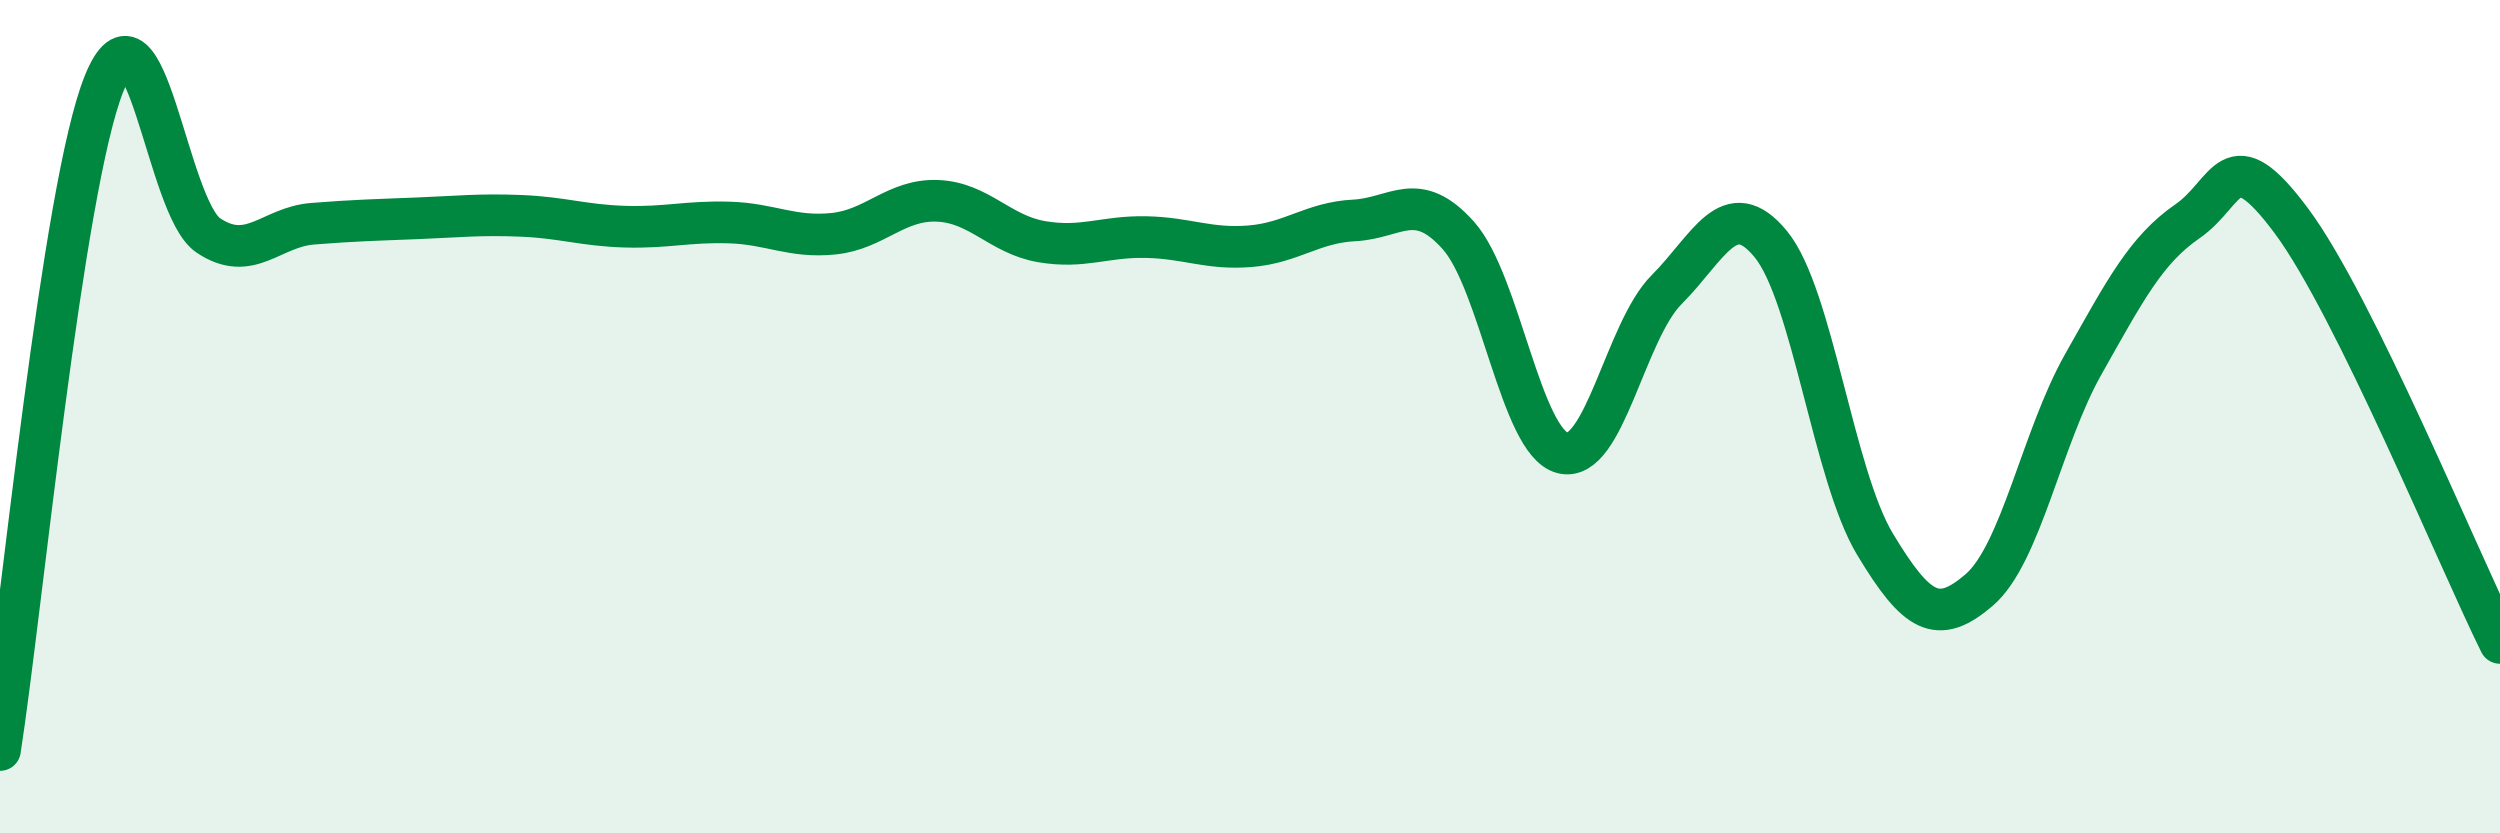 
    <svg width="60" height="20" viewBox="0 0 60 20" xmlns="http://www.w3.org/2000/svg">
      <path
        d="M 0,18 C 0.5,14.8 1.5,4.47 2.5,2 C 3.5,-0.47 4,4.98 5,5.65 C 6,6.32 6.5,5.45 7.5,5.37 C 8.5,5.29 9,5.28 10,5.24 C 11,5.2 11.5,5.14 12.5,5.18 C 13.5,5.22 14,5.41 15,5.44 C 16,5.47 16.5,5.31 17.5,5.34 C 18.5,5.37 19,5.71 20,5.61 C 21,5.51 21.5,4.78 22.5,4.82 C 23.5,4.86 24,5.63 25,5.8 C 26,5.97 26.5,5.67 27.5,5.69 C 28.5,5.71 29,5.99 30,5.91 C 31,5.83 31.5,5.34 32.5,5.29 C 33.5,5.24 34,4.53 35,5.65 C 36,6.77 36.5,10.61 37.5,10.87 C 38.5,11.13 39,7.95 40,6.95 C 41,5.95 41.5,4.64 42.5,5.86 C 43.5,7.08 44,11.4 45,13.06 C 46,14.72 46.5,15.02 47.5,14.16 C 48.5,13.3 49,10.51 50,8.74 C 51,6.97 51.5,6 52.5,5.31 C 53.5,4.62 53.5,3.29 55,5.31 C 56.5,7.33 59,13.41 60,15.43L60 20L0 20Z"
        fill="#008740"
        opacity="0.1"
        stroke-linecap="round"
        stroke-linejoin="round"
      />
      <path
        d="M 0,18 C 0.5,14.8 1.5,4.47 2.5,2 C 3.5,-0.47 4,4.98 5,5.65 C 6,6.32 6.5,5.45 7.5,5.37 C 8.5,5.29 9,5.28 10,5.24 C 11,5.2 11.5,5.14 12.5,5.18 C 13.5,5.22 14,5.41 15,5.44 C 16,5.47 16.5,5.31 17.5,5.34 C 18.5,5.37 19,5.71 20,5.61 C 21,5.51 21.5,4.78 22.5,4.82 C 23.5,4.86 24,5.63 25,5.8 C 26,5.97 26.5,5.67 27.5,5.69 C 28.5,5.71 29,5.99 30,5.91 C 31,5.83 31.5,5.34 32.5,5.29 C 33.5,5.24 34,4.53 35,5.65 C 36,6.77 36.5,10.61 37.5,10.87 C 38.5,11.13 39,7.95 40,6.95 C 41,5.95 41.5,4.64 42.5,5.86 C 43.5,7.08 44,11.4 45,13.06 C 46,14.72 46.5,15.02 47.5,14.16 C 48.5,13.3 49,10.51 50,8.74 C 51,6.97 51.5,6 52.5,5.31 C 53.5,4.62 53.5,3.29 55,5.31 C 56.5,7.33 59,13.41 60,15.43"
        stroke="#008740"
        stroke-width="1"
        fill="none"
        stroke-linecap="round"
        stroke-linejoin="round"
      />
    </svg>
  